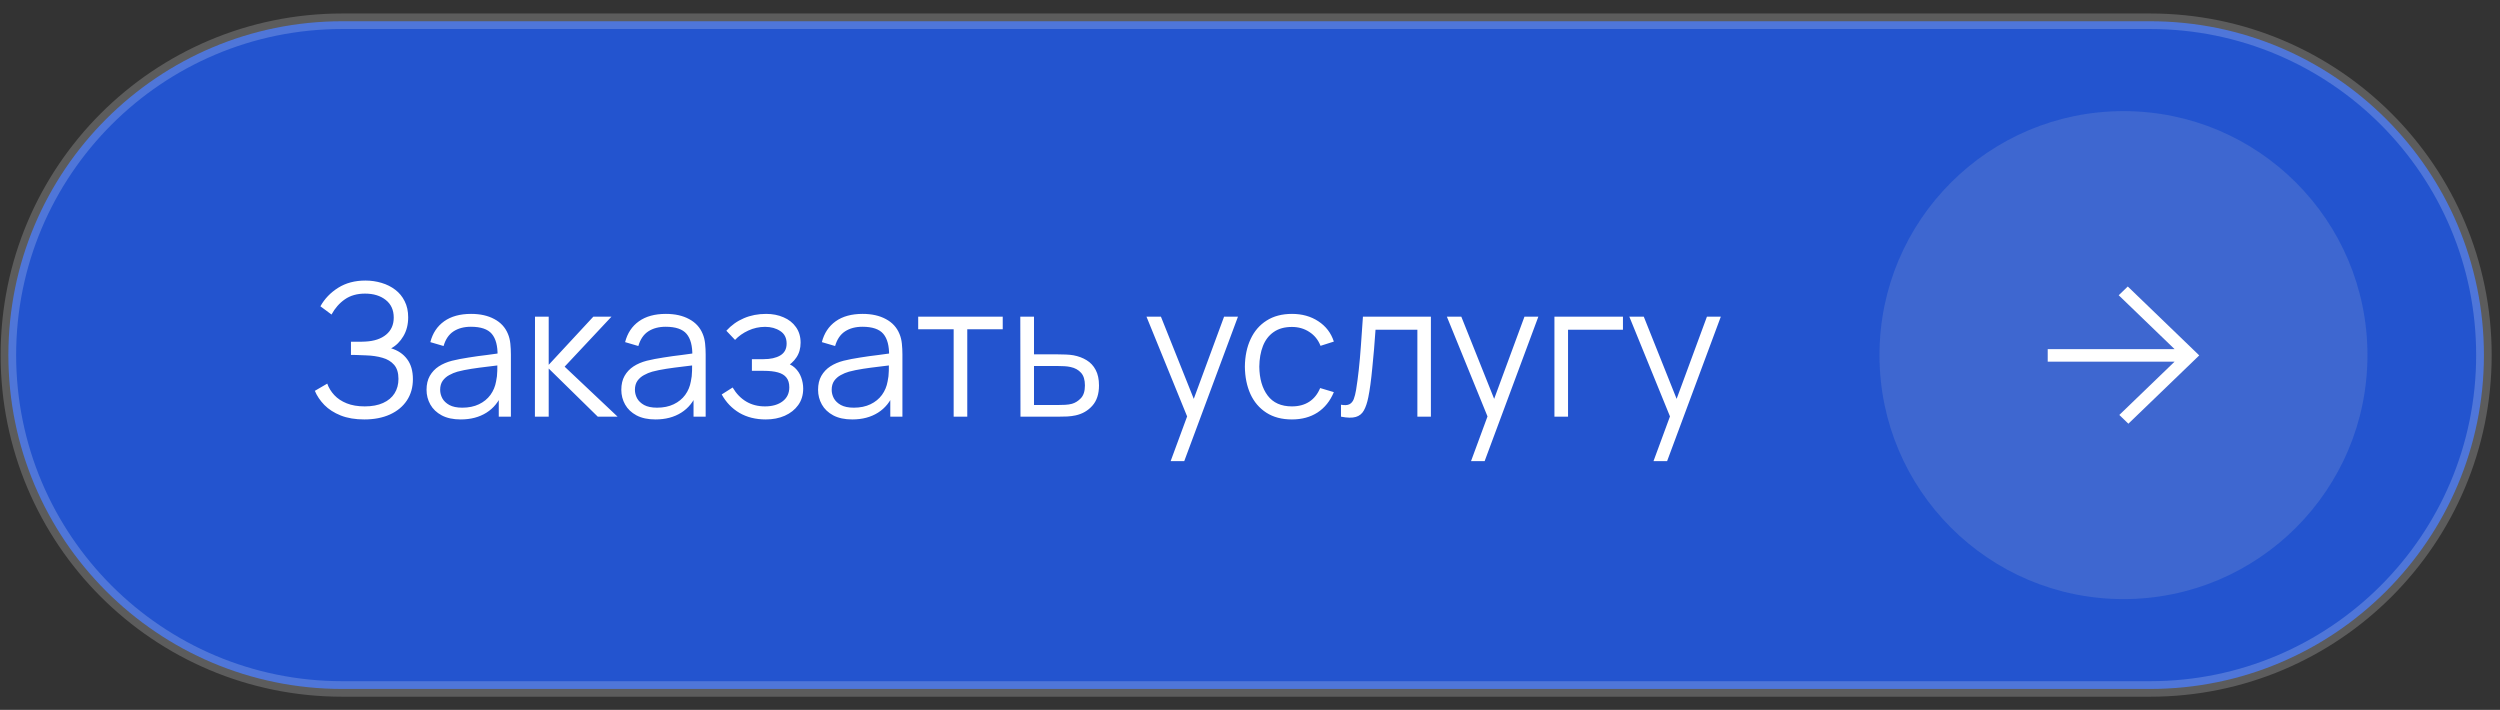 <?xml version="1.0" encoding="UTF-8"?> <svg xmlns="http://www.w3.org/2000/svg" width="162" height="46" viewBox="0 0 162 46" fill="none"><rect x="0" y="0" width="162" height="46" fill="#333333" stroke="none"/><g clip-path="url(#clip0_85_4585)"><g clip-path="url(#clip1_85_4585)"><path d="M139.325 1.377H22.177C10.229 1.377 0.543 11.063 0.543 23.011C0.543 34.959 10.229 44.644 22.177 44.644H139.325C151.273 44.644 160.958 34.959 160.958 23.011C160.958 11.063 151.273 1.377 139.325 1.377Z" fill="#2354CF" stroke="white" stroke-opacity="0.2" stroke-width="1.006"></path><path d="M137.601 38.821C146.332 38.821 153.411 31.742 153.411 23.011C153.411 14.279 146.332 7.201 137.601 7.201C128.869 7.201 121.791 14.279 121.791 23.011C121.791 31.742 128.869 38.821 137.601 38.821Z" fill="#D9D9D9" fill-opacity="0.15"></path><path d="M137.403 26.82L137.332 26.889L137.403 26.958L137.853 27.392L137.92 27.456L137.986 27.392L142.439 23.099L142.51 23.03L142.439 22.961L137.947 18.629L137.88 18.565L137.814 18.629L137.364 19.063L137.292 19.132L137.364 19.201L140.913 22.624H132.789H132.692V22.72V23.34V23.436H132.789H140.913L137.403 26.82Z" fill="white"></path><path d="M23.606 27.18C23.018 27.18 22.508 27.094 22.076 26.922C21.648 26.75 21.296 26.524 21.02 26.244C20.744 25.96 20.538 25.654 20.402 25.326L21.206 24.858C21.302 25.13 21.454 25.378 21.662 25.602C21.87 25.826 22.138 26.004 22.466 26.136C22.794 26.268 23.184 26.334 23.636 26.334C24.104 26.334 24.5 26.26 24.824 26.112C25.152 25.964 25.4 25.756 25.568 25.488C25.736 25.22 25.82 24.908 25.82 24.552C25.82 24.16 25.726 23.856 25.538 23.64C25.35 23.424 25.098 23.272 24.782 23.184C24.466 23.092 24.114 23.04 23.726 23.028C23.434 23.016 23.226 23.008 23.102 23.004C22.978 23 22.896 22.998 22.856 22.998C22.816 22.998 22.778 22.998 22.742 22.998V22.146C22.77 22.146 22.844 22.146 22.964 22.146C23.084 22.146 23.212 22.146 23.348 22.146C23.484 22.142 23.592 22.138 23.672 22.134C24.244 22.106 24.694 21.956 25.022 21.684C25.35 21.412 25.514 21.044 25.514 20.58C25.514 20.088 25.34 19.706 24.992 19.434C24.648 19.162 24.202 19.026 23.654 19.026C23.138 19.026 22.702 19.15 22.346 19.398C21.994 19.642 21.706 19.97 21.482 20.382L20.762 19.848C21.034 19.36 21.418 18.96 21.914 18.648C22.41 18.336 22.998 18.18 23.678 18.18C24.042 18.18 24.39 18.23 24.722 18.33C25.058 18.43 25.354 18.578 25.61 18.774C25.87 18.97 26.074 19.218 26.222 19.518C26.374 19.814 26.45 20.162 26.45 20.562C26.45 21.03 26.346 21.438 26.138 21.786C25.934 22.134 25.67 22.396 25.346 22.572C25.786 22.704 26.13 22.936 26.378 23.268C26.63 23.6 26.756 24.034 26.756 24.57C26.756 25.098 26.626 25.558 26.366 25.95C26.106 26.342 25.738 26.646 25.262 26.862C24.79 27.074 24.238 27.18 23.606 27.18ZM29.854 27.18C29.366 27.18 28.956 27.092 28.624 26.916C28.296 26.74 28.05 26.506 27.886 26.214C27.722 25.922 27.64 25.604 27.64 25.26C27.64 24.908 27.71 24.608 27.85 24.36C27.994 24.108 28.188 23.902 28.432 23.742C28.68 23.582 28.966 23.46 29.29 23.376C29.618 23.296 29.98 23.226 30.376 23.166C30.776 23.102 31.166 23.048 31.546 23.004C31.93 22.956 32.266 22.91 32.554 22.866L32.242 23.058C32.254 22.418 32.13 21.944 31.87 21.636C31.61 21.328 31.158 21.174 30.514 21.174C30.07 21.174 29.694 21.274 29.386 21.474C29.082 21.674 28.868 21.99 28.744 22.422L27.886 22.17C28.034 21.59 28.332 21.14 28.78 20.82C29.228 20.5 29.81 20.34 30.526 20.34C31.118 20.34 31.62 20.452 32.032 20.676C32.448 20.896 32.742 21.216 32.914 21.636C32.994 21.824 33.046 22.034 33.07 22.266C33.094 22.498 33.106 22.734 33.106 22.974V27H32.32V25.374L32.548 25.47C32.328 26.026 31.986 26.45 31.522 26.742C31.058 27.034 30.502 27.18 29.854 27.18ZM29.956 26.418C30.368 26.418 30.728 26.344 31.036 26.196C31.344 26.048 31.592 25.846 31.78 25.59C31.968 25.33 32.09 25.038 32.146 24.714C32.194 24.506 32.22 24.278 32.224 24.03C32.228 23.778 32.23 23.59 32.23 23.466L32.566 23.64C32.266 23.68 31.94 23.72 31.588 23.76C31.24 23.8 30.896 23.846 30.556 23.898C30.22 23.95 29.916 24.012 29.644 24.084C29.46 24.136 29.282 24.21 29.11 24.306C28.938 24.398 28.796 24.522 28.684 24.678C28.576 24.834 28.522 25.028 28.522 25.26C28.522 25.448 28.568 25.63 28.66 25.806C28.756 25.982 28.908 26.128 29.116 26.244C29.328 26.36 29.608 26.418 29.956 26.418ZM34.662 27L34.668 20.52H35.556V23.64L38.448 20.52H39.624L36.588 23.76L40.02 27H38.736L35.556 23.88V27H34.662ZM42.475 27.18C41.987 27.18 41.577 27.092 41.245 26.916C40.917 26.74 40.671 26.506 40.507 26.214C40.343 25.922 40.261 25.604 40.261 25.26C40.261 24.908 40.331 24.608 40.471 24.36C40.615 24.108 40.809 23.902 41.053 23.742C41.301 23.582 41.587 23.46 41.911 23.376C42.239 23.296 42.601 23.226 42.997 23.166C43.397 23.102 43.787 23.048 44.167 23.004C44.551 22.956 44.887 22.91 45.175 22.866L44.863 23.058C44.875 22.418 44.751 21.944 44.491 21.636C44.231 21.328 43.779 21.174 43.135 21.174C42.691 21.174 42.315 21.274 42.007 21.474C41.703 21.674 41.489 21.99 41.365 22.422L40.507 22.17C40.655 21.59 40.953 21.14 41.401 20.82C41.849 20.5 42.431 20.34 43.147 20.34C43.739 20.34 44.241 20.452 44.653 20.676C45.069 20.896 45.363 21.216 45.535 21.636C45.615 21.824 45.667 22.034 45.691 22.266C45.715 22.498 45.727 22.734 45.727 22.974V27H44.941V25.374L45.169 25.47C44.949 26.026 44.607 26.45 44.143 26.742C43.679 27.034 43.123 27.18 42.475 27.18ZM42.577 26.418C42.989 26.418 43.349 26.344 43.657 26.196C43.965 26.048 44.213 25.846 44.401 25.59C44.589 25.33 44.711 25.038 44.767 24.714C44.815 24.506 44.841 24.278 44.845 24.03C44.849 23.778 44.851 23.59 44.851 23.466L45.187 23.64C44.887 23.68 44.561 23.72 44.209 23.76C43.861 23.8 43.517 23.846 43.177 23.898C42.841 23.95 42.537 24.012 42.265 24.084C42.081 24.136 41.903 24.21 41.731 24.306C41.559 24.398 41.417 24.522 41.305 24.678C41.197 24.834 41.143 25.028 41.143 25.26C41.143 25.448 41.189 25.63 41.281 25.806C41.377 25.982 41.529 26.128 41.737 26.244C41.949 26.36 42.229 26.418 42.577 26.418ZM49.623 27.18C48.971 27.18 48.401 27.038 47.913 26.754C47.429 26.466 47.047 26.068 46.767 25.56L47.475 25.11C47.711 25.51 48.005 25.814 48.357 26.022C48.709 26.23 49.113 26.334 49.569 26.334C50.045 26.334 50.427 26.224 50.715 26.004C51.003 25.784 51.147 25.482 51.147 25.098C51.147 24.834 51.085 24.624 50.961 24.468C50.841 24.312 50.657 24.2 50.409 24.132C50.165 24.064 49.859 24.03 49.491 24.03H48.723V23.274H49.479C49.927 23.274 50.287 23.194 50.559 23.034C50.835 22.87 50.973 22.614 50.973 22.266C50.973 21.898 50.835 21.626 50.559 21.45C50.287 21.27 49.961 21.18 49.581 21.18C49.197 21.18 48.833 21.26 48.489 21.42C48.149 21.576 47.863 21.778 47.631 22.026L47.067 21.432C47.391 21.076 47.769 20.806 48.201 20.622C48.637 20.434 49.119 20.34 49.647 20.34C50.063 20.34 50.439 20.414 50.775 20.562C51.115 20.706 51.383 20.918 51.579 21.198C51.779 21.478 51.879 21.814 51.879 22.206C51.879 22.574 51.789 22.892 51.609 23.16C51.433 23.428 51.183 23.65 50.859 23.826L50.811 23.496C51.091 23.548 51.323 23.66 51.507 23.832C51.691 24.004 51.827 24.21 51.915 24.45C52.003 24.69 52.047 24.934 52.047 25.182C52.047 25.594 51.939 25.95 51.723 26.25C51.511 26.546 51.221 26.776 50.853 26.94C50.489 27.1 50.079 27.18 49.623 27.18ZM55.225 27.18C54.737 27.18 54.327 27.092 53.995 26.916C53.667 26.74 53.421 26.506 53.257 26.214C53.093 25.922 53.011 25.604 53.011 25.26C53.011 24.908 53.081 24.608 53.221 24.36C53.365 24.108 53.559 23.902 53.803 23.742C54.051 23.582 54.337 23.46 54.661 23.376C54.989 23.296 55.351 23.226 55.747 23.166C56.147 23.102 56.537 23.048 56.917 23.004C57.301 22.956 57.637 22.91 57.925 22.866L57.613 23.058C57.625 22.418 57.501 21.944 57.241 21.636C56.981 21.328 56.529 21.174 55.885 21.174C55.441 21.174 55.065 21.274 54.757 21.474C54.453 21.674 54.239 21.99 54.115 22.422L53.257 22.17C53.405 21.59 53.703 21.14 54.151 20.82C54.599 20.5 55.181 20.34 55.897 20.34C56.489 20.34 56.991 20.452 57.403 20.676C57.819 20.896 58.113 21.216 58.285 21.636C58.365 21.824 58.417 22.034 58.441 22.266C58.465 22.498 58.477 22.734 58.477 22.974V27H57.691V25.374L57.919 25.47C57.699 26.026 57.357 26.45 56.893 26.742C56.429 27.034 55.873 27.18 55.225 27.18ZM55.327 26.418C55.739 26.418 56.099 26.344 56.407 26.196C56.715 26.048 56.963 25.846 57.151 25.59C57.339 25.33 57.461 25.038 57.517 24.714C57.565 24.506 57.591 24.278 57.595 24.03C57.599 23.778 57.601 23.59 57.601 23.466L57.937 23.64C57.637 23.68 57.311 23.72 56.959 23.76C56.611 23.8 56.267 23.846 55.927 23.898C55.591 23.95 55.287 24.012 55.015 24.084C54.831 24.136 54.653 24.21 54.481 24.306C54.309 24.398 54.167 24.522 54.055 24.678C53.947 24.834 53.893 25.028 53.893 25.26C53.893 25.448 53.939 25.63 54.031 25.806C54.127 25.982 54.279 26.128 54.487 26.244C54.699 26.36 54.979 26.418 55.327 26.418ZM61.797 27V21.336H59.499V20.52H64.977V21.336H62.679V27H61.797ZM66.127 27L66.115 20.52H67.003V22.962H68.521C68.709 22.962 68.893 22.966 69.073 22.974C69.257 22.982 69.419 22.998 69.559 23.022C69.879 23.082 70.163 23.188 70.411 23.34C70.663 23.492 70.859 23.702 70.999 23.97C71.143 24.238 71.215 24.574 71.215 24.978C71.215 25.534 71.071 25.972 70.783 26.292C70.499 26.612 70.139 26.82 69.703 26.916C69.539 26.952 69.361 26.976 69.169 26.988C68.977 26.996 68.787 27 68.599 27H66.127ZM67.003 26.244H68.563C68.699 26.244 68.851 26.24 69.019 26.232C69.187 26.224 69.335 26.202 69.463 26.166C69.675 26.106 69.867 25.986 70.039 25.806C70.215 25.622 70.303 25.346 70.303 24.978C70.303 24.614 70.219 24.34 70.051 24.156C69.883 23.968 69.659 23.844 69.379 23.784C69.255 23.756 69.121 23.738 68.977 23.73C68.833 23.722 68.695 23.718 68.563 23.718H67.003V26.244ZM75.858 29.88L77.112 26.478L77.13 27.486L74.292 20.52H75.228L77.556 26.346H77.172L79.32 20.52H80.22L76.74 29.88H75.858ZM83.716 27.18C83.064 27.18 82.511 27.034 82.059 26.742C81.608 26.45 81.263 26.048 81.028 25.536C80.796 25.02 80.675 24.428 80.668 23.76C80.675 23.08 80.799 22.484 81.04 21.972C81.279 21.456 81.626 21.056 82.078 20.772C82.529 20.484 83.078 20.34 83.722 20.34C84.377 20.34 84.948 20.5 85.431 20.82C85.919 21.14 86.254 21.578 86.433 22.134L85.57 22.41C85.418 22.022 85.175 21.722 84.844 21.51C84.516 21.294 84.139 21.186 83.716 21.186C83.24 21.186 82.846 21.296 82.534 21.516C82.222 21.732 81.99 22.034 81.838 22.422C81.686 22.81 81.608 23.256 81.603 23.76C81.612 24.536 81.791 25.16 82.144 25.632C82.496 26.1 83.019 26.334 83.716 26.334C84.156 26.334 84.529 26.234 84.838 26.034C85.15 25.83 85.385 25.534 85.546 25.146L86.433 25.41C86.194 25.986 85.841 26.426 85.377 26.73C84.913 27.03 84.359 27.18 83.716 27.18ZM86.896 27V26.226C87.136 26.27 87.318 26.26 87.442 26.196C87.57 26.128 87.664 26.016 87.724 25.86C87.784 25.7 87.834 25.502 87.874 25.266C87.938 24.874 87.996 24.442 88.048 23.97C88.1 23.498 88.146 22.978 88.186 22.41C88.23 21.838 88.274 21.208 88.318 20.52H92.722V27H91.846V21.366H89.134C89.106 21.79 89.074 22.212 89.038 22.632C89.002 23.052 88.964 23.456 88.924 23.844C88.888 24.228 88.848 24.582 88.804 24.906C88.76 25.23 88.714 25.51 88.666 25.746C88.594 26.102 88.498 26.386 88.378 26.598C88.262 26.81 88.088 26.95 87.856 27.018C87.624 27.086 87.304 27.08 86.896 27ZM95.323 29.88L96.577 26.478L96.595 27.486L93.757 20.52H94.693L97.021 26.346H96.637L98.785 20.52H99.685L96.205 29.88H95.323ZM100.727 27V20.52H105.167V21.366H101.609V27H100.727ZM107.147 29.88L108.401 26.478L108.419 27.486L105.581 20.52H106.517L108.845 26.346H108.461L110.609 20.52H111.509L108.029 29.88H107.147Z" fill="white"></path></g></g><defs><clipPath id="clip0_85_4585"><rect width="162" height="45.27" fill="white"></rect></clipPath><clipPath id="clip1_85_4585"><rect width="162" height="45.279" fill="white" transform="translate(0 -0.005)"></rect></clipPath></defs></svg> 